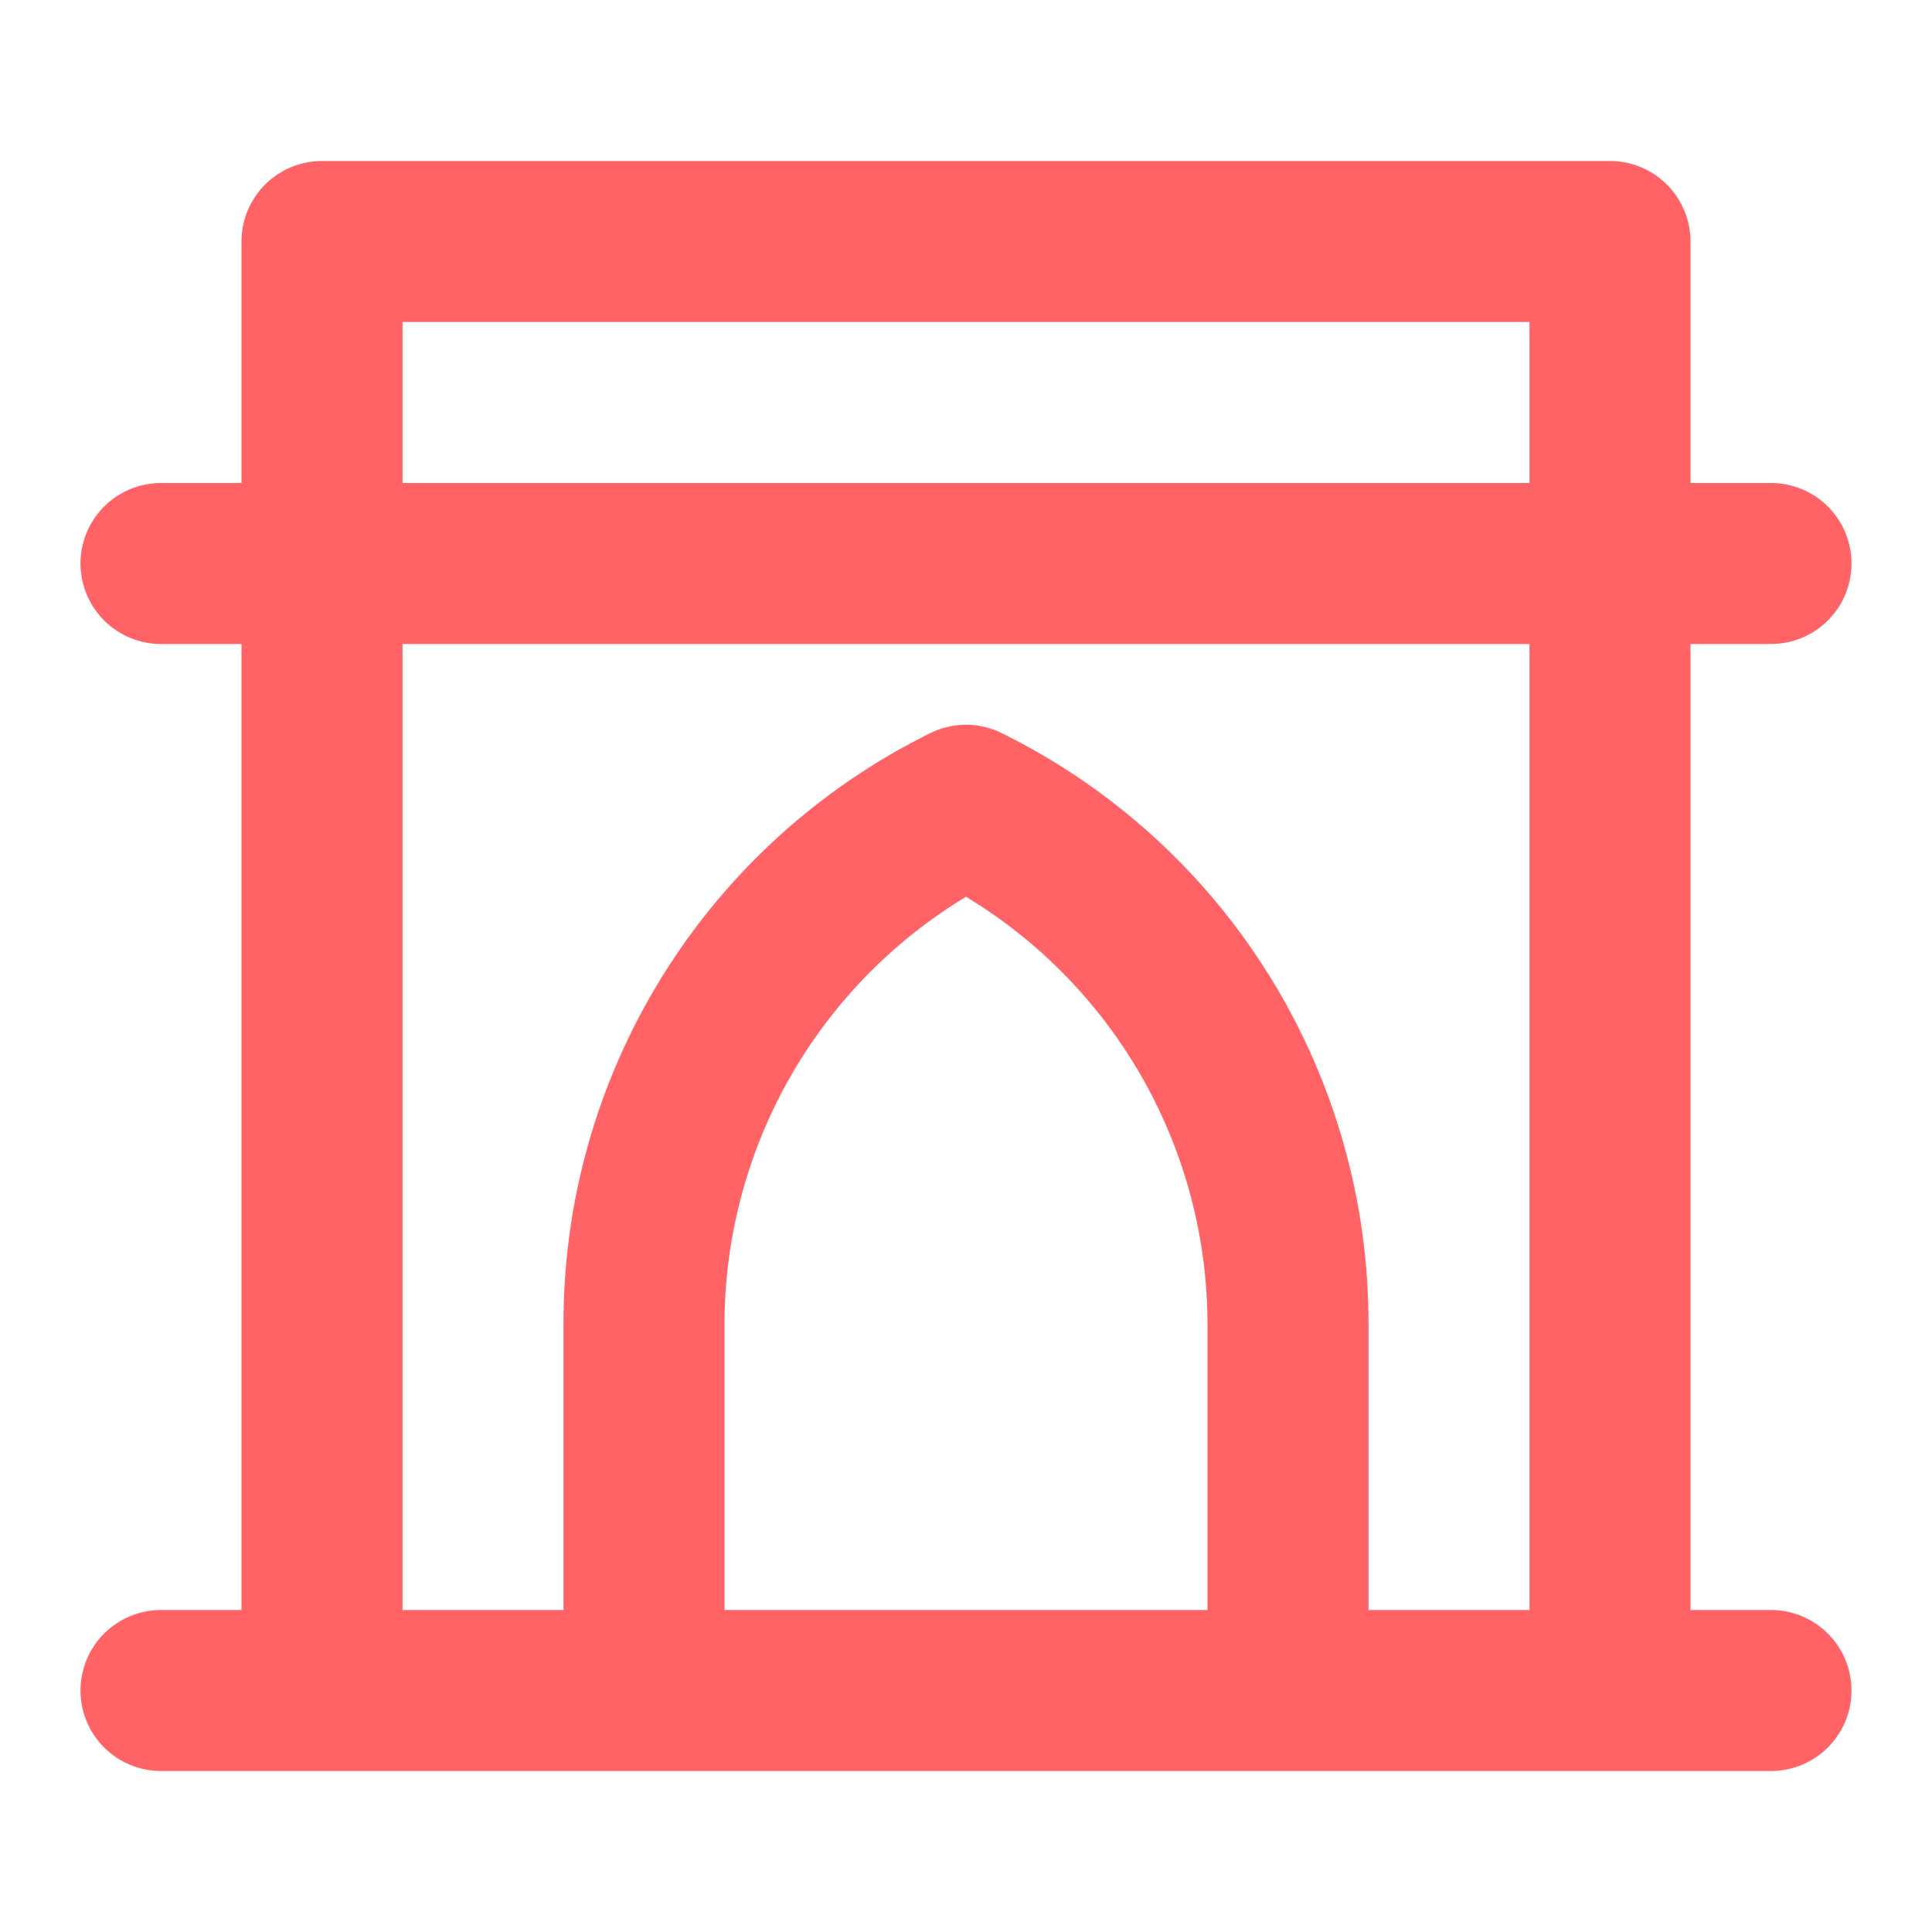 <svg width="80" height="80" viewBox="0 0 80 80" fill="none" xmlns="http://www.w3.org/2000/svg">
<path d="M73.333 66.667H70V26.667H73.333C74.217 26.667 75.065 26.315 75.69 25.69C76.316 25.065 76.667 24.217 76.667 23.333C76.667 22.449 76.316 21.601 75.69 20.976C75.065 20.351 74.217 20 73.333 20H70V10C70 9.116 69.649 8.268 69.024 7.643C68.399 7.018 67.551 6.667 66.667 6.667H13.333C12.449 6.667 11.601 7.018 10.976 7.643C10.351 8.268 10 9.116 10 10V20H6.667C5.783 20 4.935 20.351 4.31 20.976C3.685 21.601 3.333 22.449 3.333 23.333C3.333 24.217 3.685 25.065 4.31 25.69C4.935 26.315 5.783 26.667 6.667 26.667H10V66.667H6.667C5.783 66.667 4.935 67.018 4.31 67.643C3.685 68.268 3.333 69.116 3.333 70C3.333 70.884 3.685 71.732 4.31 72.357C4.935 72.982 5.783 73.333 6.667 73.333H73.333C74.217 73.333 75.065 72.982 75.69 72.357C76.316 71.732 76.667 70.884 76.667 70C76.667 69.116 76.316 68.268 75.69 67.643C75.065 67.018 74.217 66.667 73.333 66.667ZM50 66.667H30V54.9C29.992 51.327 30.909 47.813 32.661 44.7C34.413 41.587 36.942 38.98 40 37.133C43.058 38.98 45.587 41.587 47.339 44.7C49.091 47.813 50.008 51.327 50 54.9V66.667ZM63.333 66.667H56.667V54.9C56.689 49.801 55.279 44.798 52.598 40.461C49.917 36.123 46.071 32.626 41.5 30.367C41.035 30.132 40.521 30.01 40 30.01C39.479 30.01 38.965 30.132 38.5 30.367C33.929 32.626 30.084 36.123 27.402 40.461C24.721 44.798 23.311 49.801 23.333 54.9V66.667H16.667V26.667H63.333V66.667ZM63.333 20H16.667V13.333H63.333V20Z" fill="#FF6366"/>
</svg>
